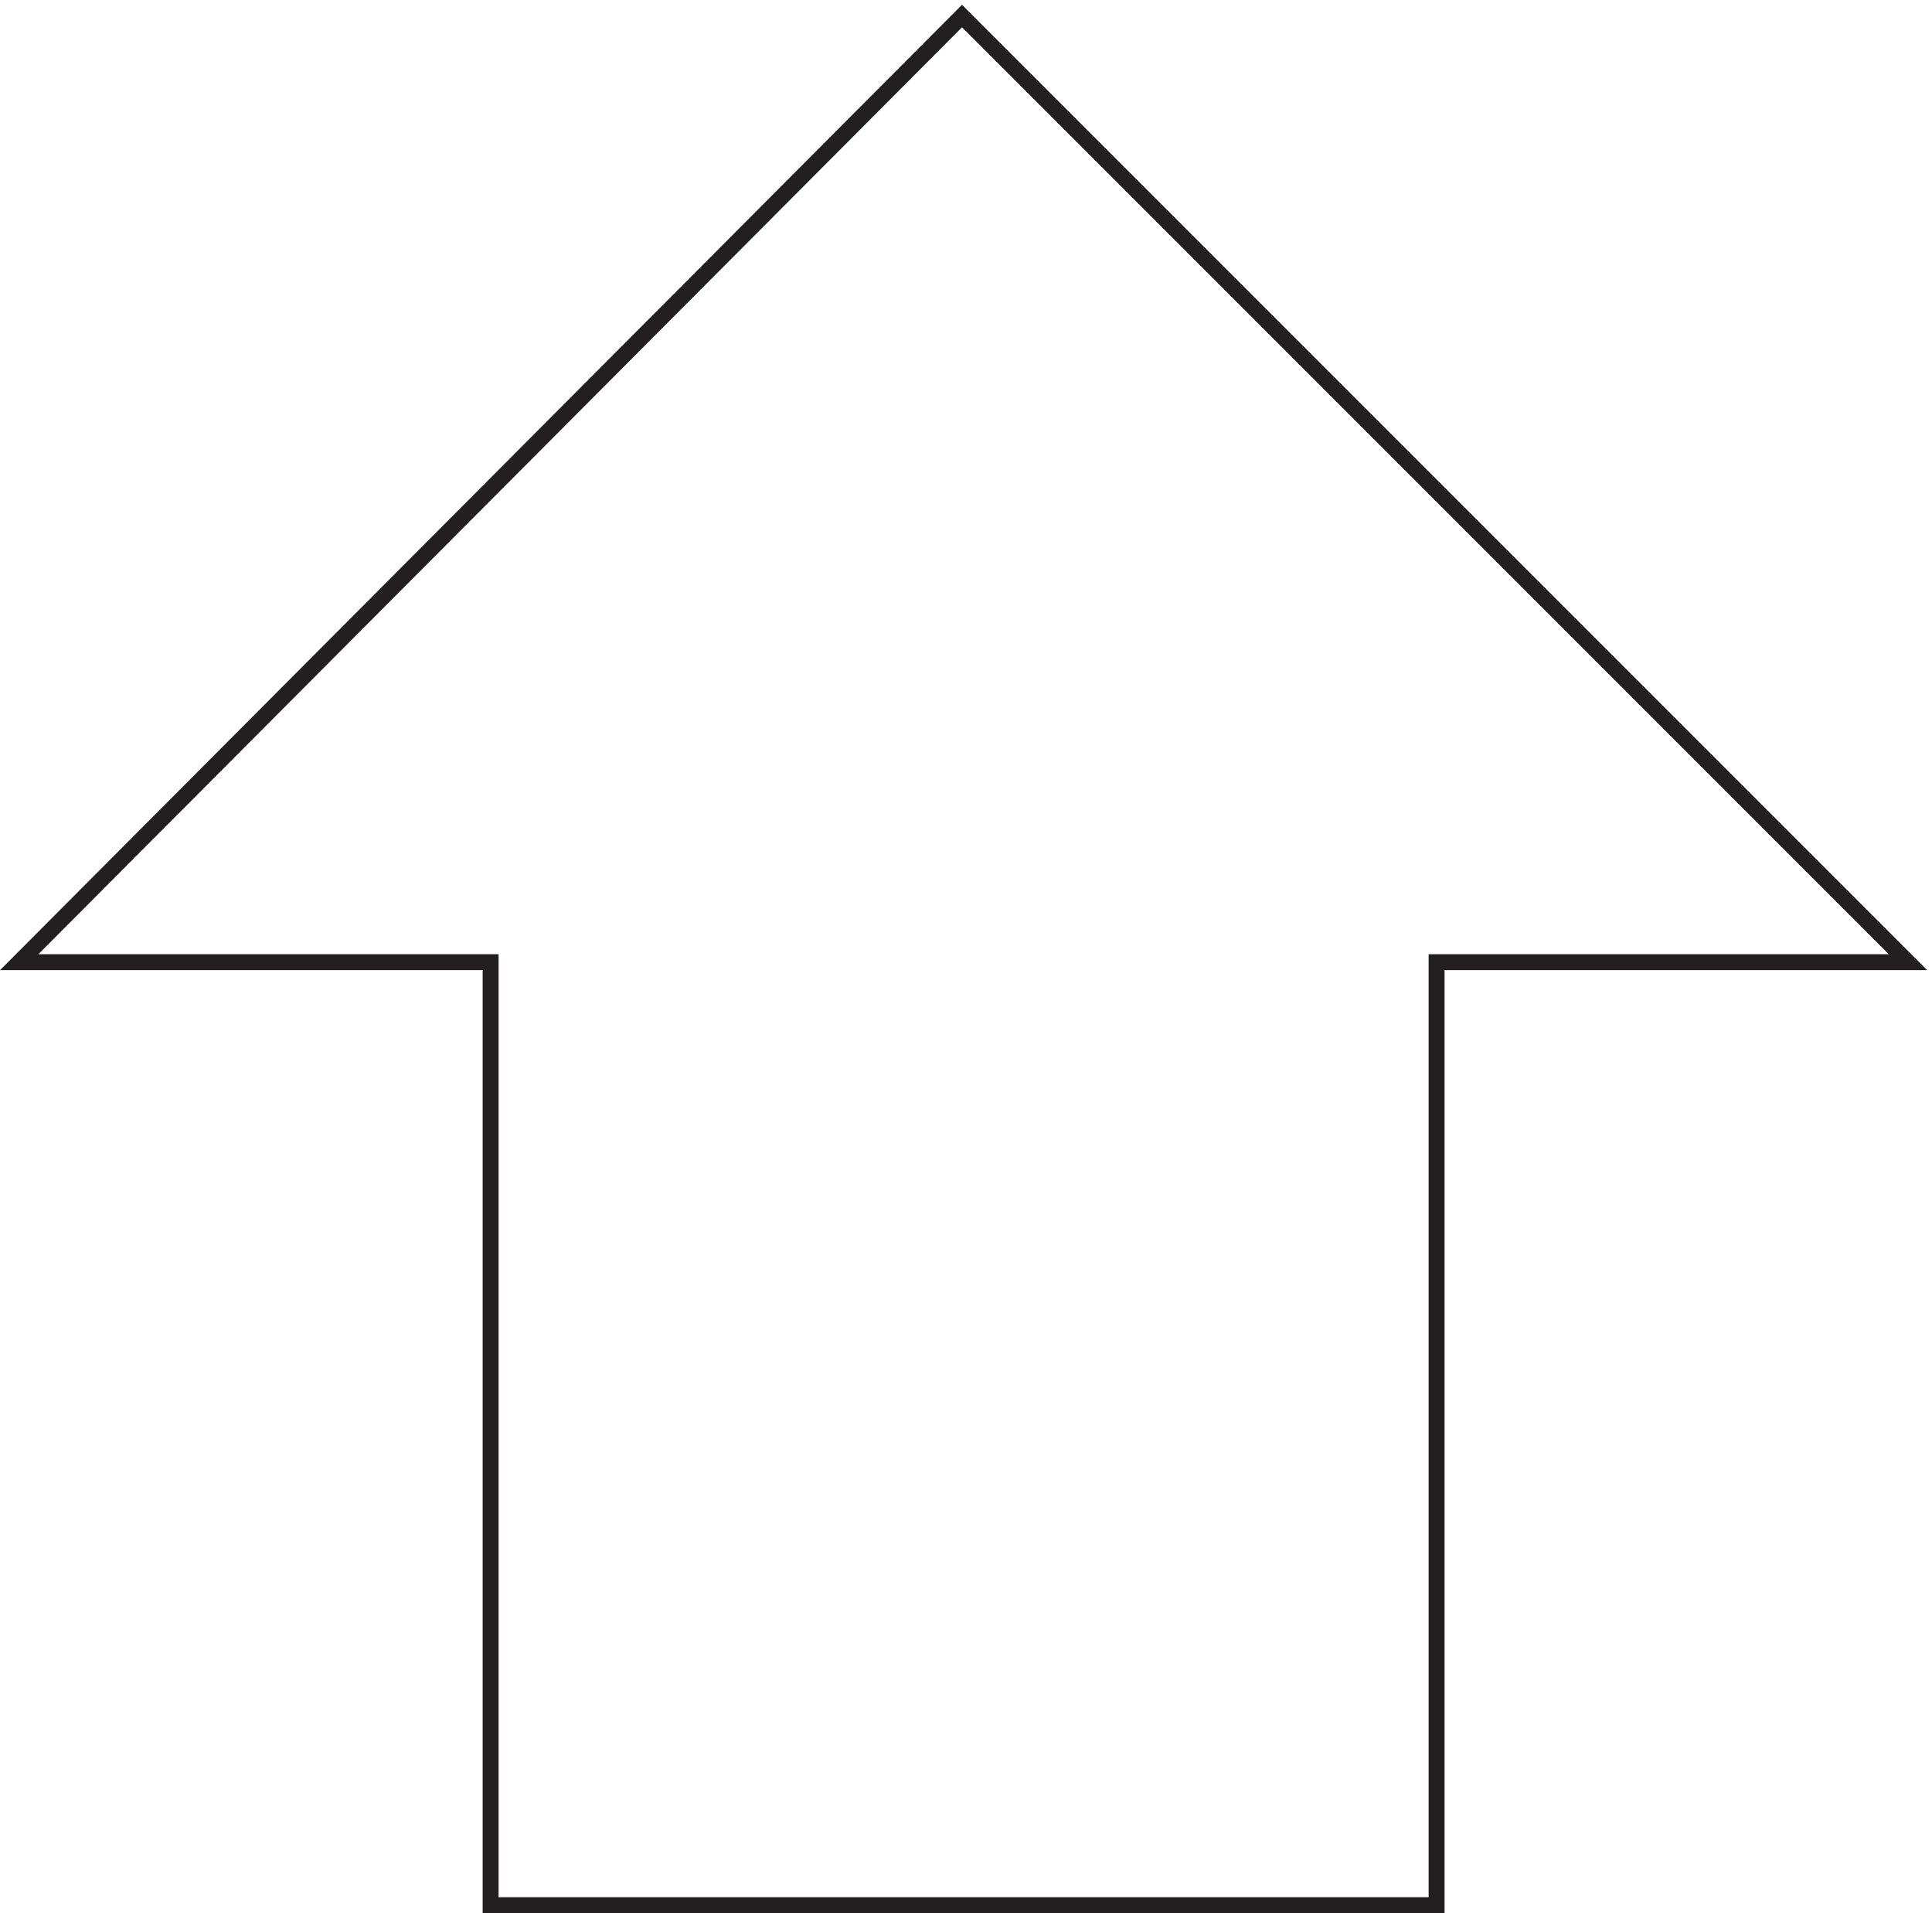 <svg xmlns="http://www.w3.org/2000/svg" xml:space="preserve" width="121.011" height="119.808"><path d="M444 889 0 443.5h222V-.5h445.5v444h222z" style="fill:none;stroke:#231f20;stroke-width:7.5;stroke-linecap:butt;stroke-linejoin:miter;stroke-miterlimit:10;stroke-dasharray:none;stroke-opacity:1" transform="matrix(.133 0 0 -.133 1.204 119.241)"/></svg>
